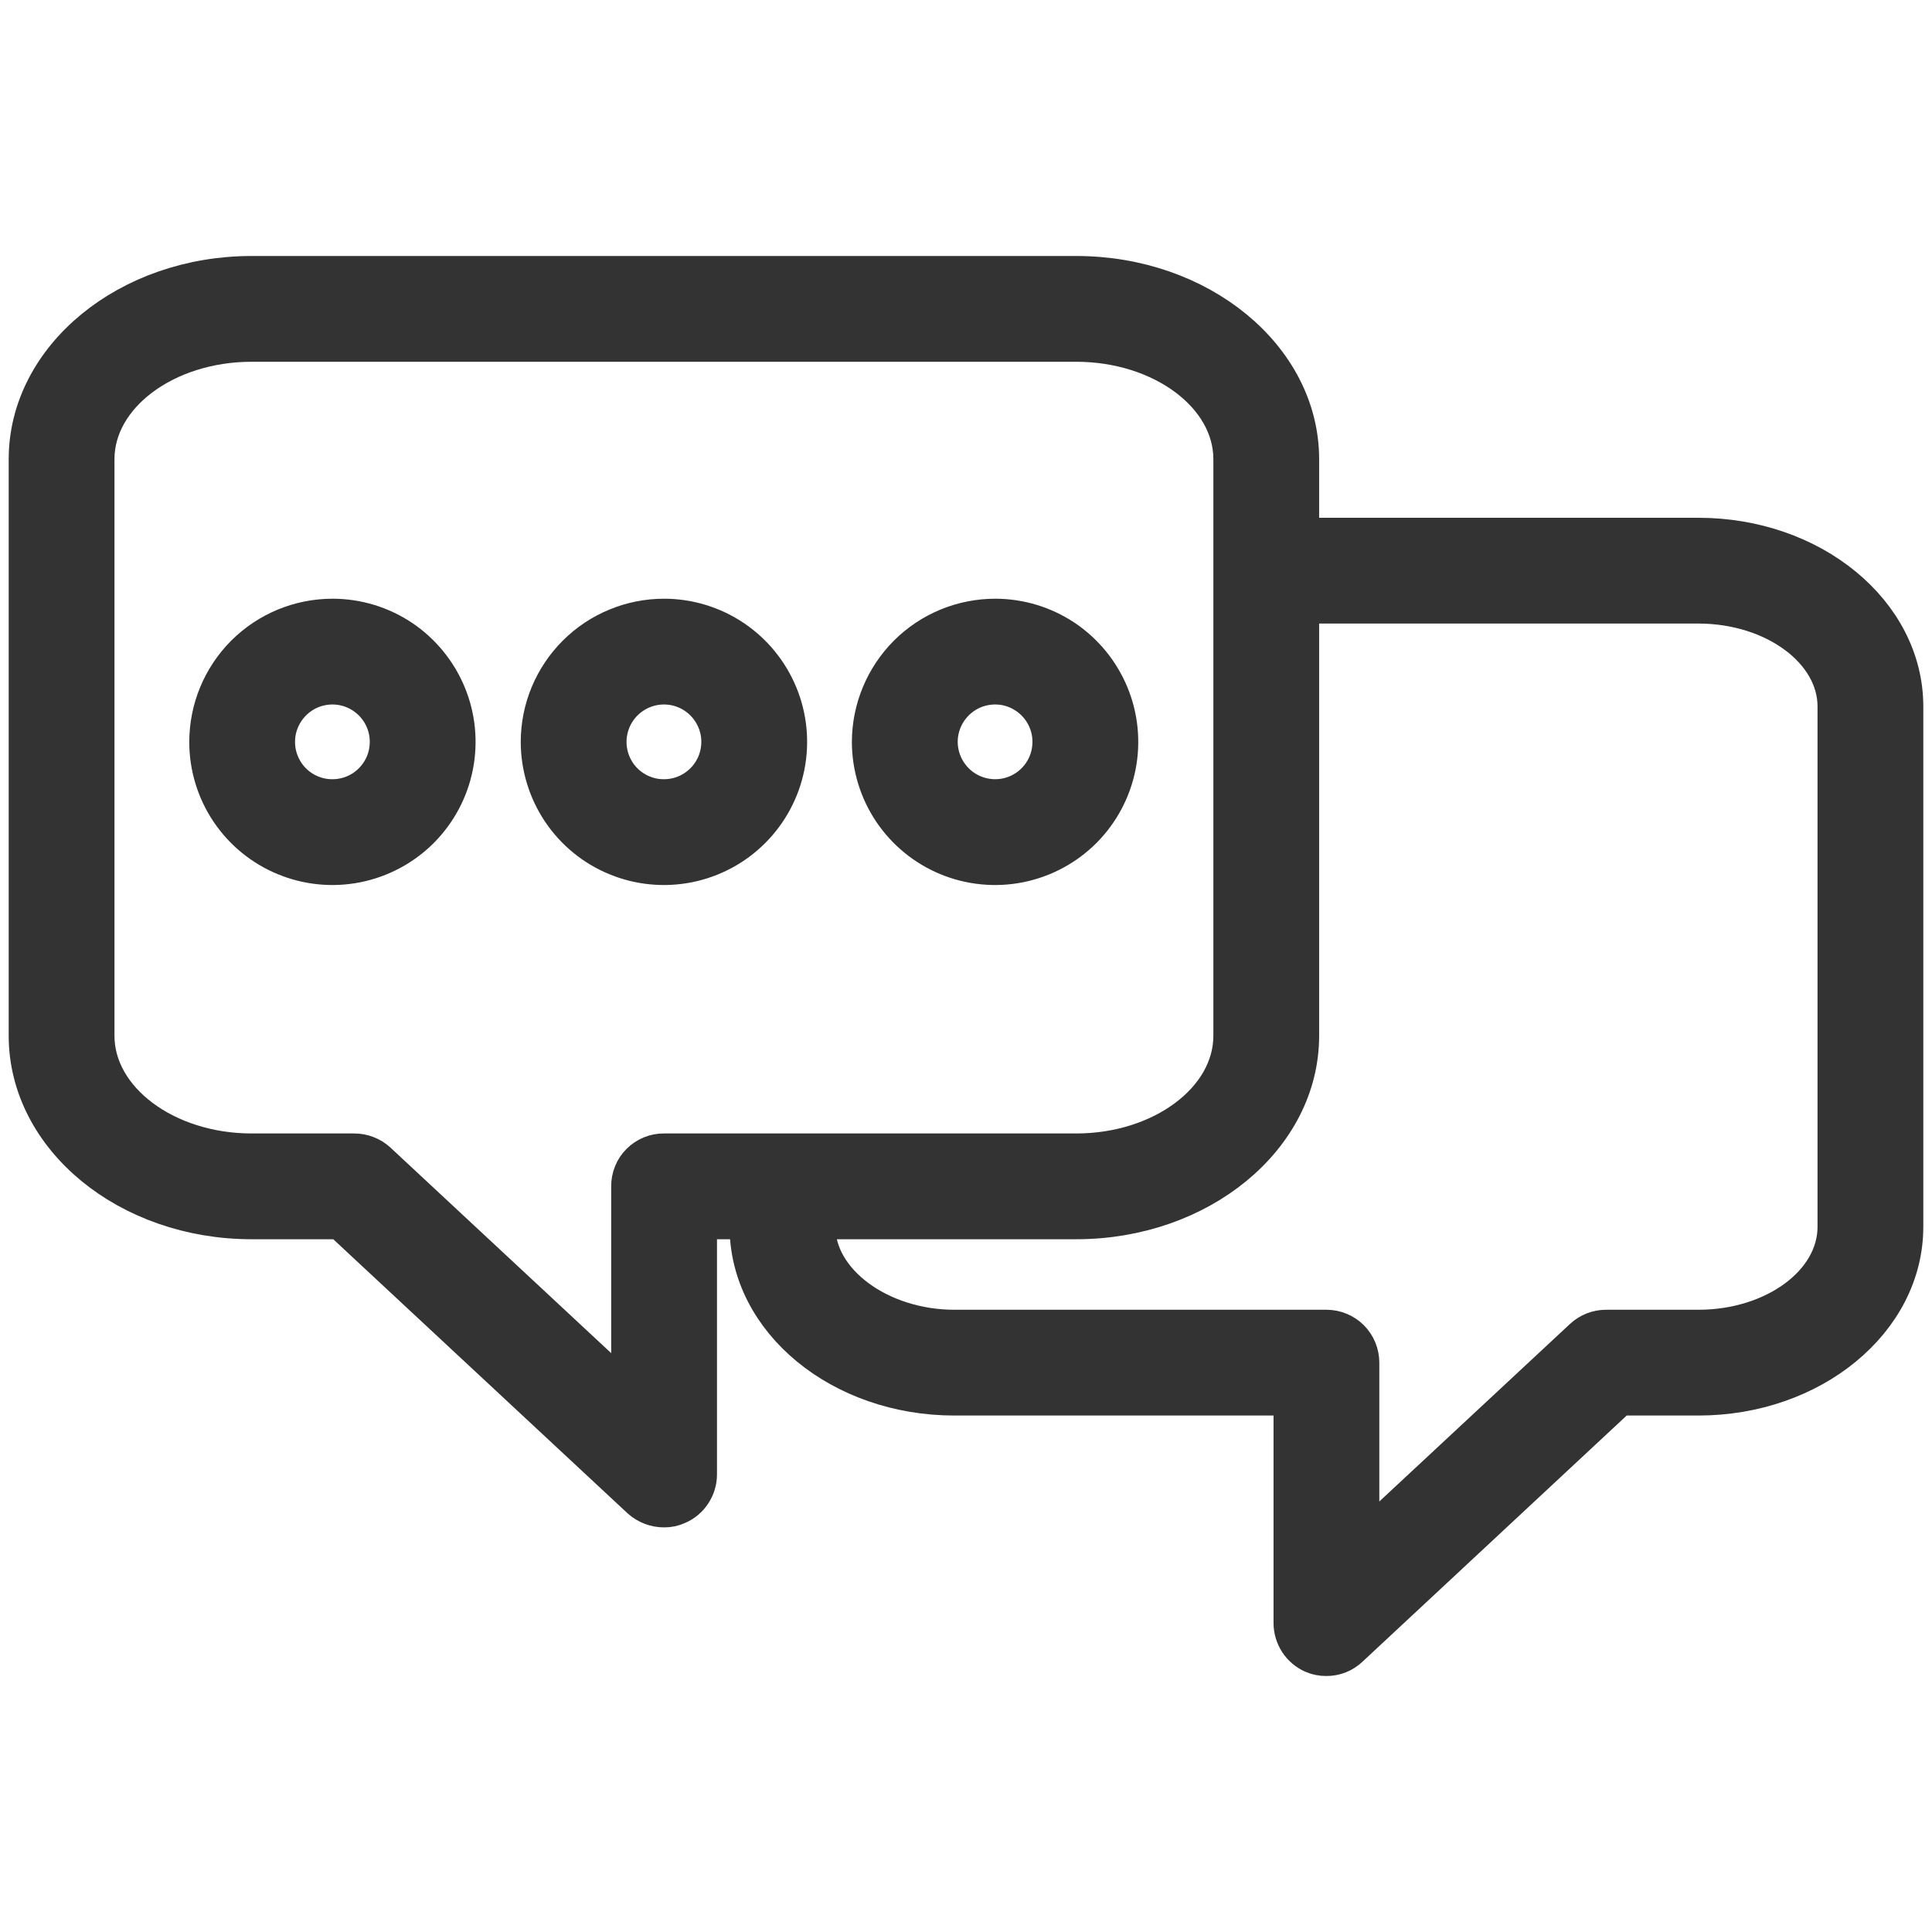 <svg width="28" height="28" viewBox="0 0 28 28" fill="none" xmlns="http://www.w3.org/2000/svg">
<path d="M3.647 4H15.597C17.379 4 18.828 5.192 18.828 6.655V7.794H24.614C26.254 7.794 27.584 8.89 27.584 10.239V17.78C27.584 19.129 26.254 20.225 24.614 20.225H23.461L19.548 23.871C19.461 23.954 19.344 24.001 19.224 24C19.158 24.001 19.093 23.988 19.033 23.962C18.948 23.924 18.876 23.863 18.825 23.785C18.775 23.707 18.747 23.616 18.747 23.523V20.225H13.833C12.193 20.225 10.864 19.129 10.864 17.78V17.67H10.101V21.369C10.101 21.462 10.073 21.554 10.021 21.632C9.97 21.71 9.896 21.771 9.81 21.807C9.752 21.834 9.688 21.847 9.624 21.846C9.503 21.846 9.386 21.802 9.295 21.722L4.944 17.67H3.647C1.865 17.67 0.416 16.479 0.416 15.011V6.655C0.416 5.192 1.865 4 3.647 4ZM11.817 17.78C11.817 18.59 12.741 19.272 13.833 19.272H19.224C19.35 19.272 19.471 19.322 19.561 19.411C19.65 19.501 19.7 19.622 19.7 19.748V22.427L22.951 19.4C23.039 19.318 23.155 19.272 23.275 19.272H24.614C25.725 19.272 26.631 18.604 26.631 17.78V10.239C26.631 9.42 25.725 8.747 24.614 8.747H18.828V15.011C18.828 16.479 17.379 17.67 15.597 17.67H11.817V17.78ZM1.369 15.011C1.369 15.95 2.394 16.717 3.647 16.717H5.134C5.254 16.717 5.369 16.761 5.458 16.841L9.148 20.277V17.194C9.147 17.131 9.159 17.069 9.183 17.01C9.206 16.952 9.241 16.899 9.286 16.855C9.33 16.811 9.383 16.776 9.441 16.752C9.499 16.728 9.561 16.716 9.624 16.717H15.597C16.85 16.717 17.875 15.95 17.875 15.011V6.655C17.875 5.716 16.85 4.953 15.597 4.953H3.647C2.394 4.953 1.369 5.716 1.369 6.655V15.011Z" fill="#333333" stroke="#333333" stroke-width="0.58"/>
<path d="M14.424 8.967C14.777 8.967 15.121 9.072 15.415 9.268C15.708 9.465 15.936 9.744 16.071 10.07C16.206 10.396 16.241 10.755 16.172 11.101C16.103 11.447 15.933 11.764 15.684 12.014C15.434 12.263 15.116 12.433 14.77 12.502C14.424 12.571 14.066 12.536 13.739 12.401C13.414 12.267 13.135 12.038 12.938 11.745C12.742 11.452 12.637 11.107 12.636 10.754C12.637 10.28 12.825 9.826 13.16 9.49C13.495 9.155 13.95 8.967 14.424 8.967ZM14.424 11.583C14.588 11.583 14.749 11.534 14.886 11.442C15.022 11.35 15.128 11.22 15.191 11.068C15.253 10.916 15.269 10.748 15.237 10.587C15.204 10.426 15.125 10.278 15.008 10.162C14.891 10.046 14.743 9.967 14.582 9.935C14.42 9.904 14.253 9.921 14.101 9.984C13.949 10.048 13.82 10.155 13.729 10.292C13.638 10.429 13.589 10.59 13.59 10.754C13.591 10.975 13.68 11.185 13.836 11.341C13.992 11.496 14.204 11.583 14.424 11.583Z" fill="#333333" stroke="#333333" stroke-width="0.58"/>
<path d="M9.625 8.967C9.977 8.967 10.322 9.072 10.615 9.268C10.909 9.465 11.137 9.744 11.272 10.07C11.407 10.396 11.442 10.755 11.373 11.101C11.304 11.447 11.134 11.764 10.884 12.014C10.635 12.263 10.317 12.433 9.971 12.502C9.625 12.571 9.266 12.536 8.94 12.401C8.614 12.267 8.335 12.038 8.139 11.745C7.943 11.452 7.838 11.107 7.837 10.754C7.837 10.519 7.883 10.287 7.973 10.07C8.063 9.853 8.195 9.656 8.361 9.49C8.527 9.324 8.724 9.192 8.941 9.103C9.157 9.013 9.39 8.967 9.625 8.967ZM9.625 11.583C9.789 11.583 9.95 11.534 10.086 11.442C10.223 11.35 10.329 11.22 10.392 11.068C10.454 10.916 10.47 10.748 10.438 10.587C10.405 10.426 10.325 10.278 10.209 10.162C10.092 10.046 9.944 9.967 9.782 9.935C9.621 9.904 9.454 9.921 9.302 9.984C9.15 10.048 9.02 10.155 8.929 10.292C8.838 10.429 8.79 10.59 8.79 10.754C8.791 10.863 8.812 10.972 8.854 11.072C8.896 11.173 8.958 11.265 9.035 11.342C9.113 11.419 9.205 11.48 9.306 11.521C9.407 11.563 9.515 11.584 9.625 11.583Z" fill="#333333" stroke="#333333" stroke-width="0.58"/>
<path d="M4.82 8.967C5.173 8.967 5.518 9.072 5.811 9.268C6.104 9.465 6.332 9.744 6.467 10.07C6.602 10.396 6.637 10.755 6.568 11.101C6.499 11.447 6.329 11.764 6.08 12.014C5.83 12.263 5.512 12.433 5.166 12.502C4.82 12.571 4.462 12.536 4.136 12.401C3.809 12.267 3.531 12.038 3.334 11.745C3.138 11.452 3.033 11.107 3.033 10.754C3.033 10.28 3.221 9.826 3.556 9.49C3.891 9.155 4.346 8.967 4.82 8.967ZM4.82 11.583C4.984 11.583 5.145 11.534 5.282 11.442C5.418 11.35 5.524 11.22 5.587 11.068C5.649 10.916 5.665 10.748 5.633 10.587C5.6 10.426 5.521 10.278 5.404 10.162C5.287 10.046 5.139 9.967 4.977 9.935C4.816 9.904 4.649 9.921 4.497 9.984C4.345 10.048 4.216 10.155 4.125 10.292C4.034 10.429 3.985 10.59 3.986 10.754C3.986 10.863 4.008 10.972 4.05 11.072C4.092 11.173 4.153 11.265 4.231 11.342C4.308 11.419 4.4 11.48 4.501 11.521C4.602 11.563 4.711 11.584 4.82 11.583Z" fill="#333333" stroke="#333333" stroke-width="0.58"/>
</svg>
